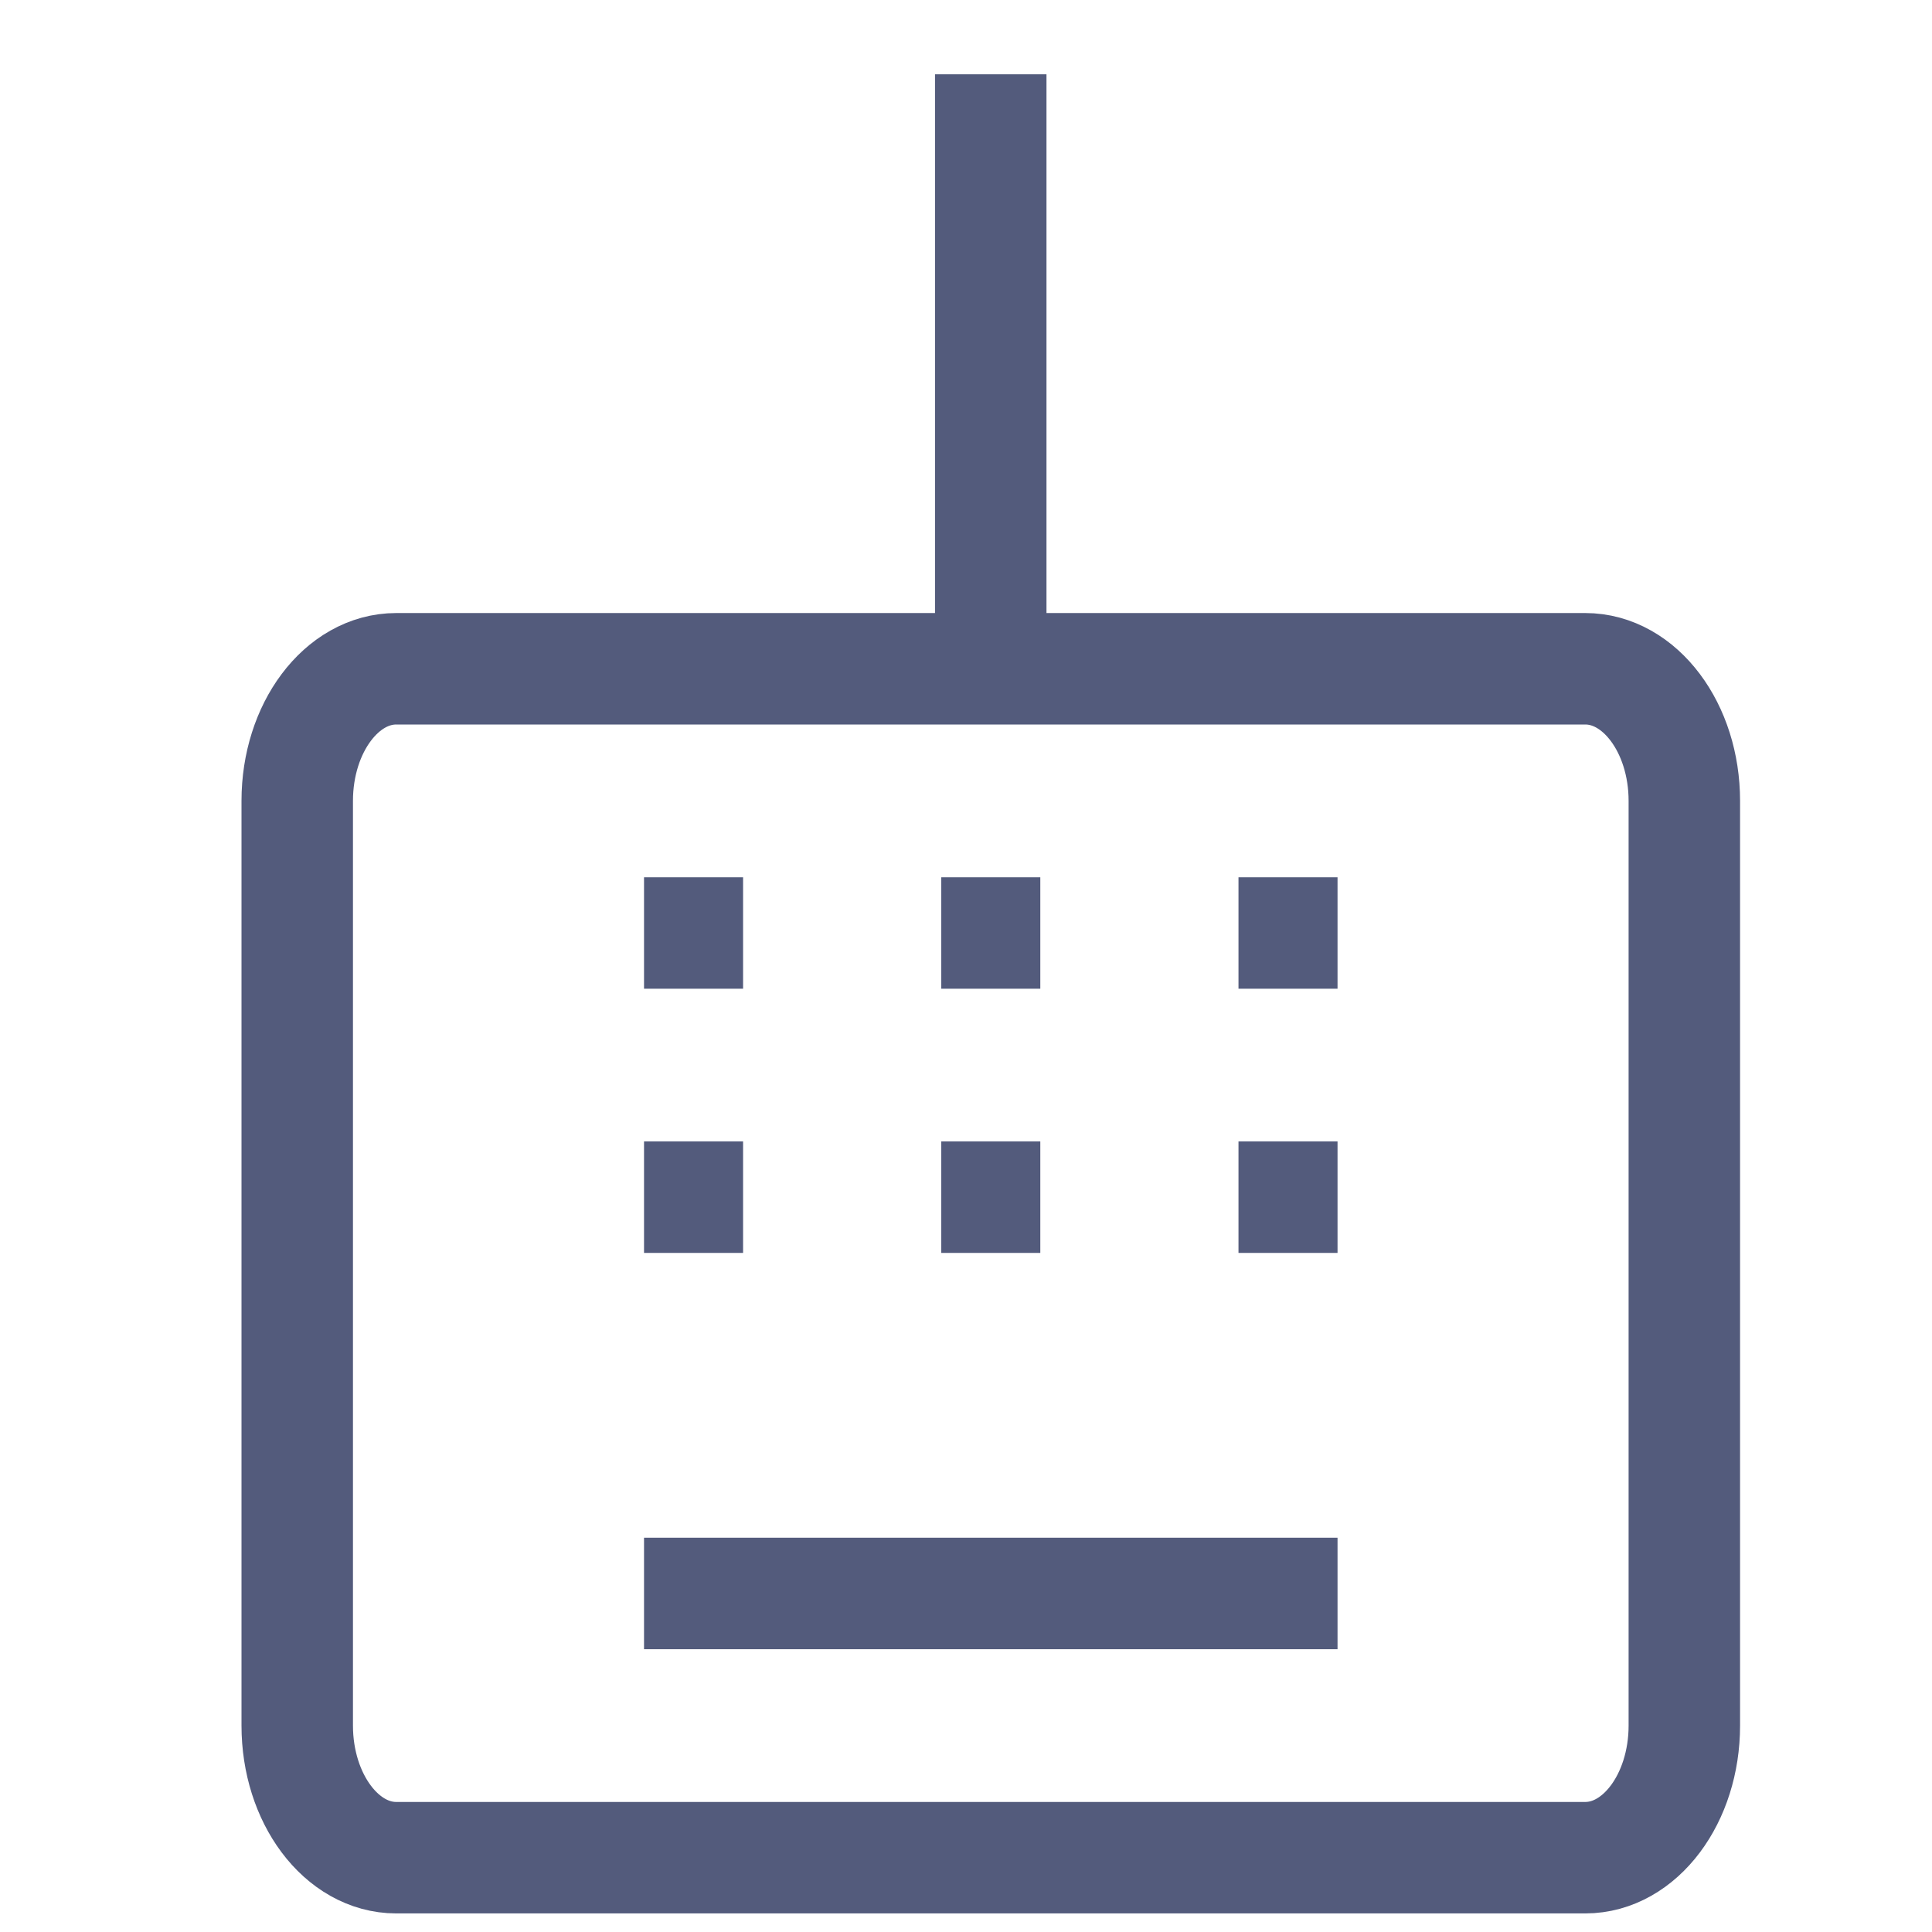 <svg width="26" height="26" viewBox="0 0 26 26" fill="none" xmlns="http://www.w3.org/2000/svg">
<path d="M18 21.444L8.667 21.444M18 16.111H16.667M14 16.111H12.667M10 16.111H8.667M18 12.556H16.667M14 12.556H12.667M10 12.556H8.667M13.333 9V1M21.333 9L5.333 9C4.597 9 4 9.796 4 10.778L4 23.222C4 24.204 4.597 25 5.333 25L21.333 25C22.07 25 22.667 24.204 22.667 23.222V10.778C22.667 9.796 22.07 9 21.333 9Z" stroke="#535B7C" stroke-width="1.5"/>
</svg>
